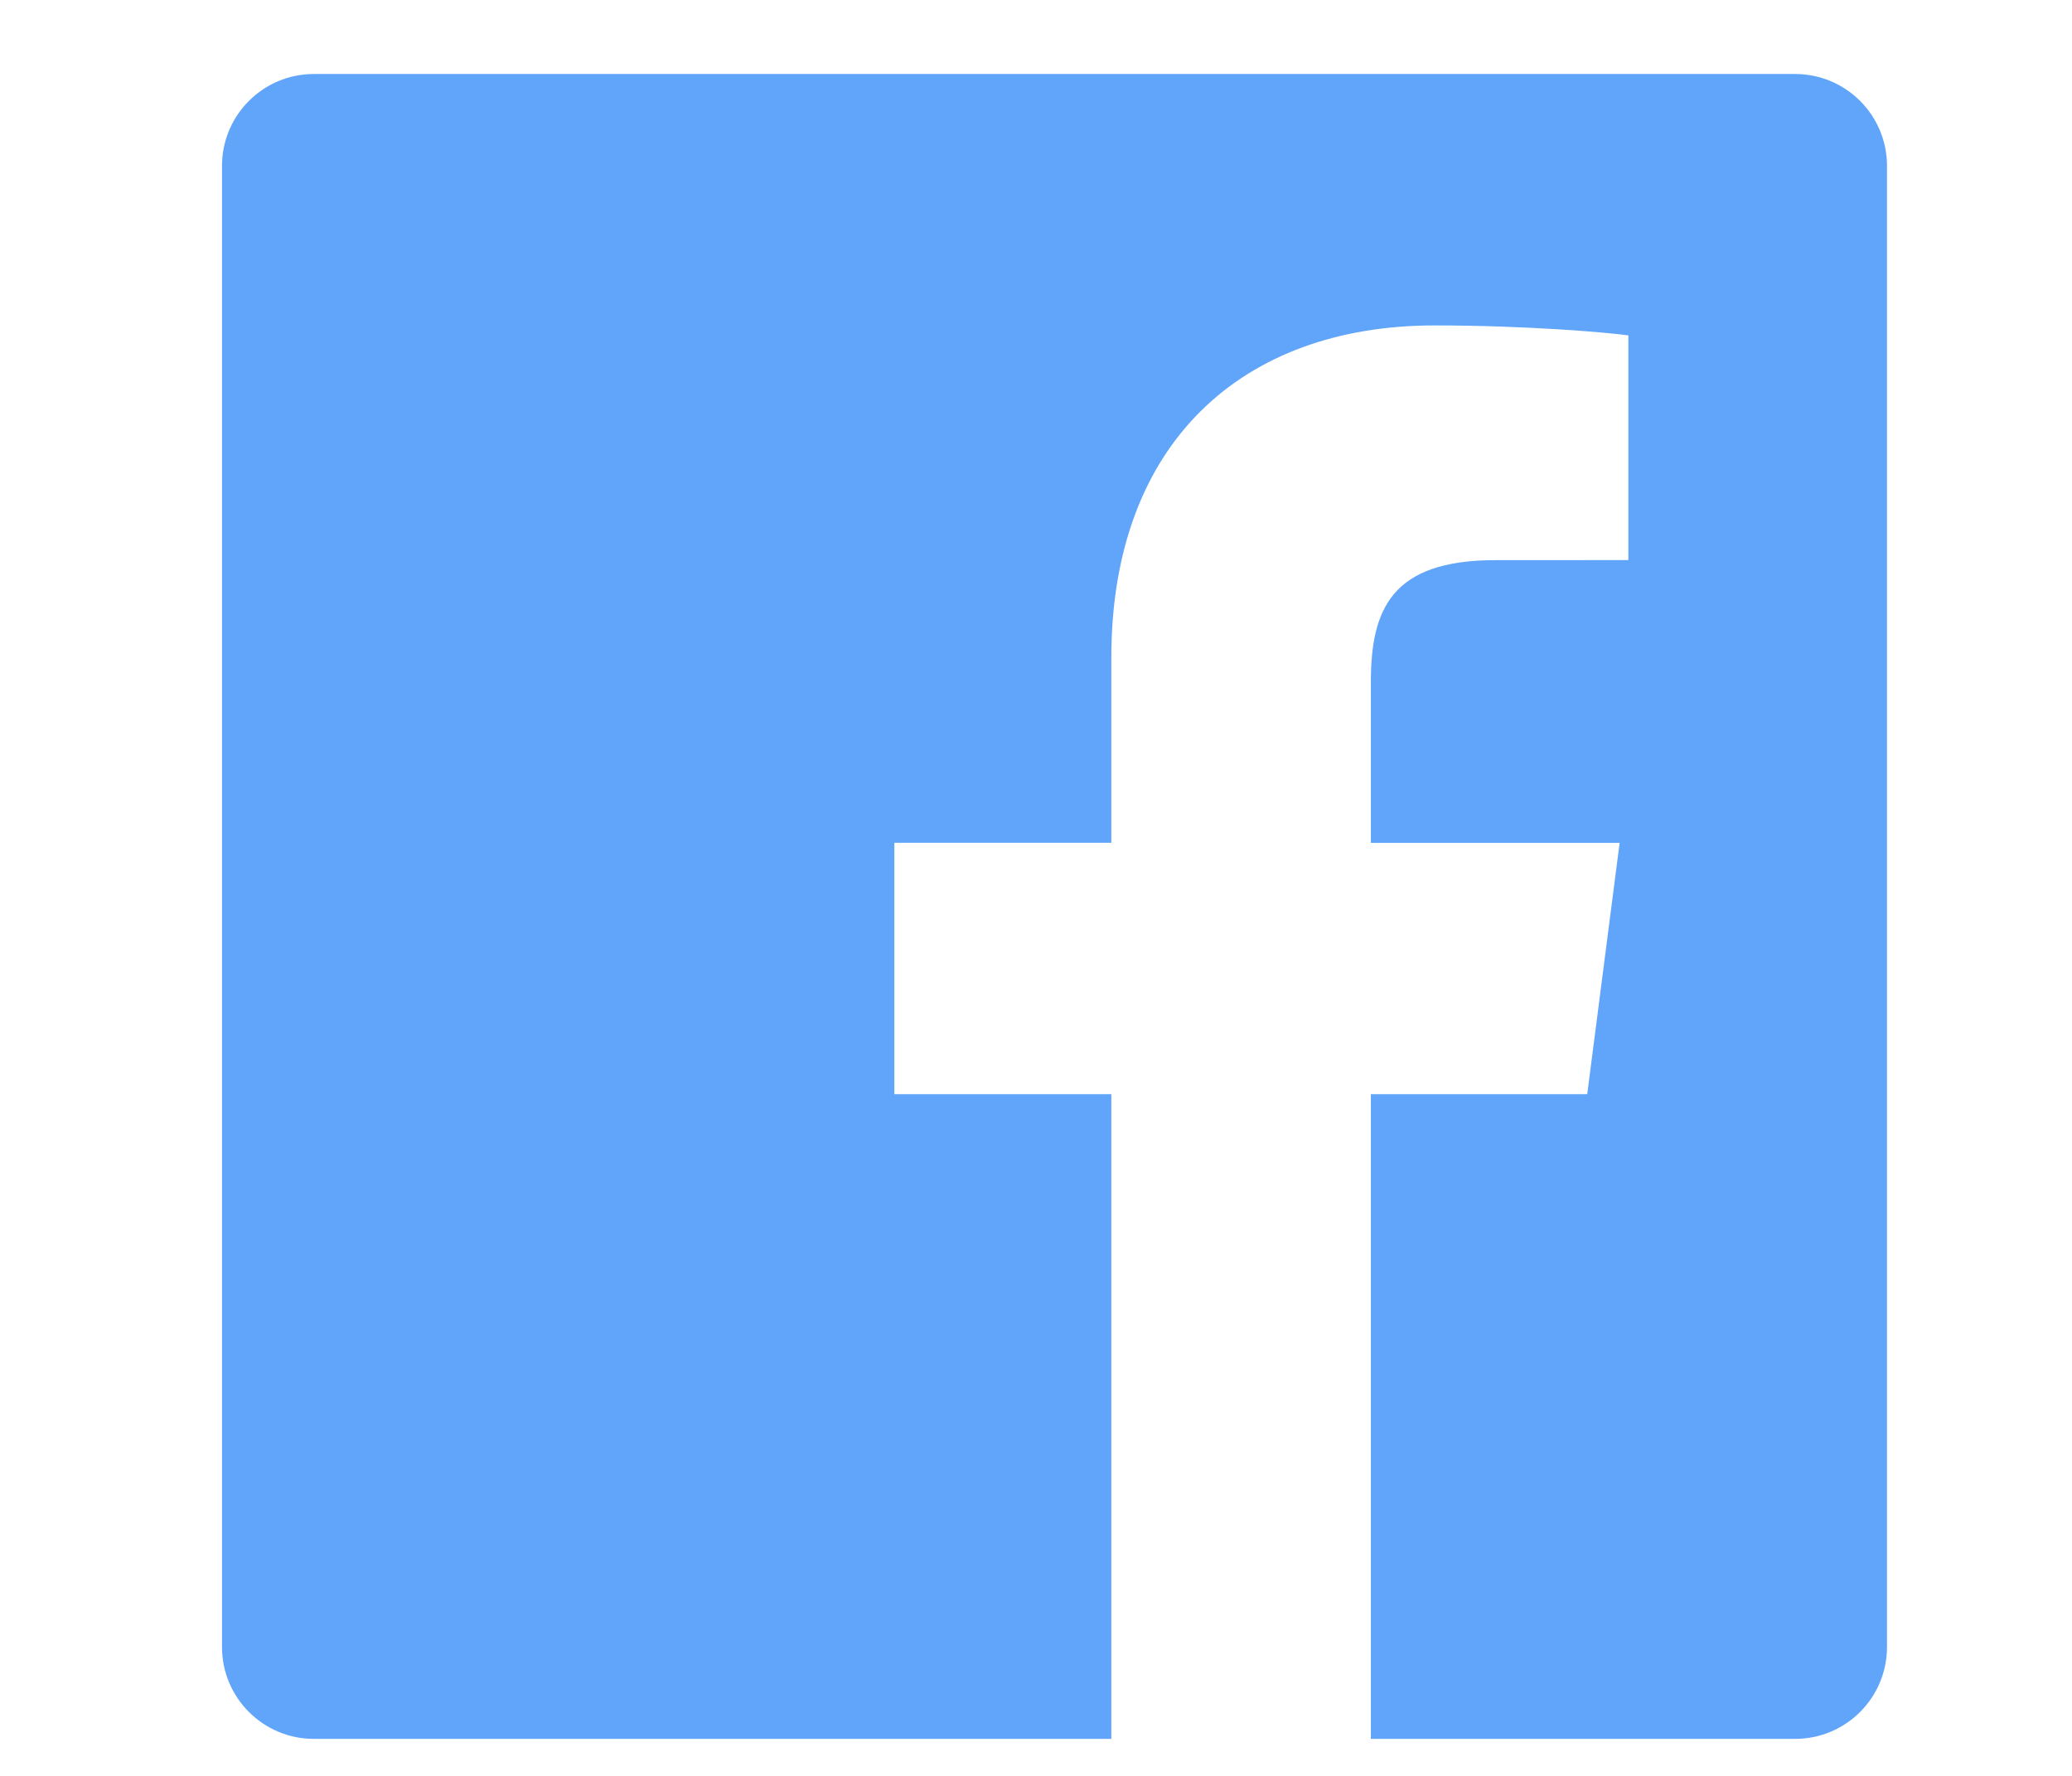 <svg class="w-7 md:w-6" xmlns="http://www.w3.org/2000/svg" width="28" viewBox="0 0 24 24" fill="none">
    <path d="M22.258 1H2.242C1.556 1 1 1.556 1 2.242V22.258C1 22.944 1.556 23.5 2.242 23.5H13.018V14.787H10.086V11.39H13.018V8.887C13.018 5.981 14.793 4.398 17.385 4.398C18.627 4.398 19.695 4.491 20.005 4.532V7.569L18.208 7.57C16.798 7.57 16.525 8.24 16.525 9.223V11.391H19.887L19.449 14.787H16.525V23.5H22.258C22.944 23.5 23.5 22.944 23.5 22.258V2.242C23.5 1.556 22.944 1 22.258 1Z" fill="#60A5FA"/>
</svg>
